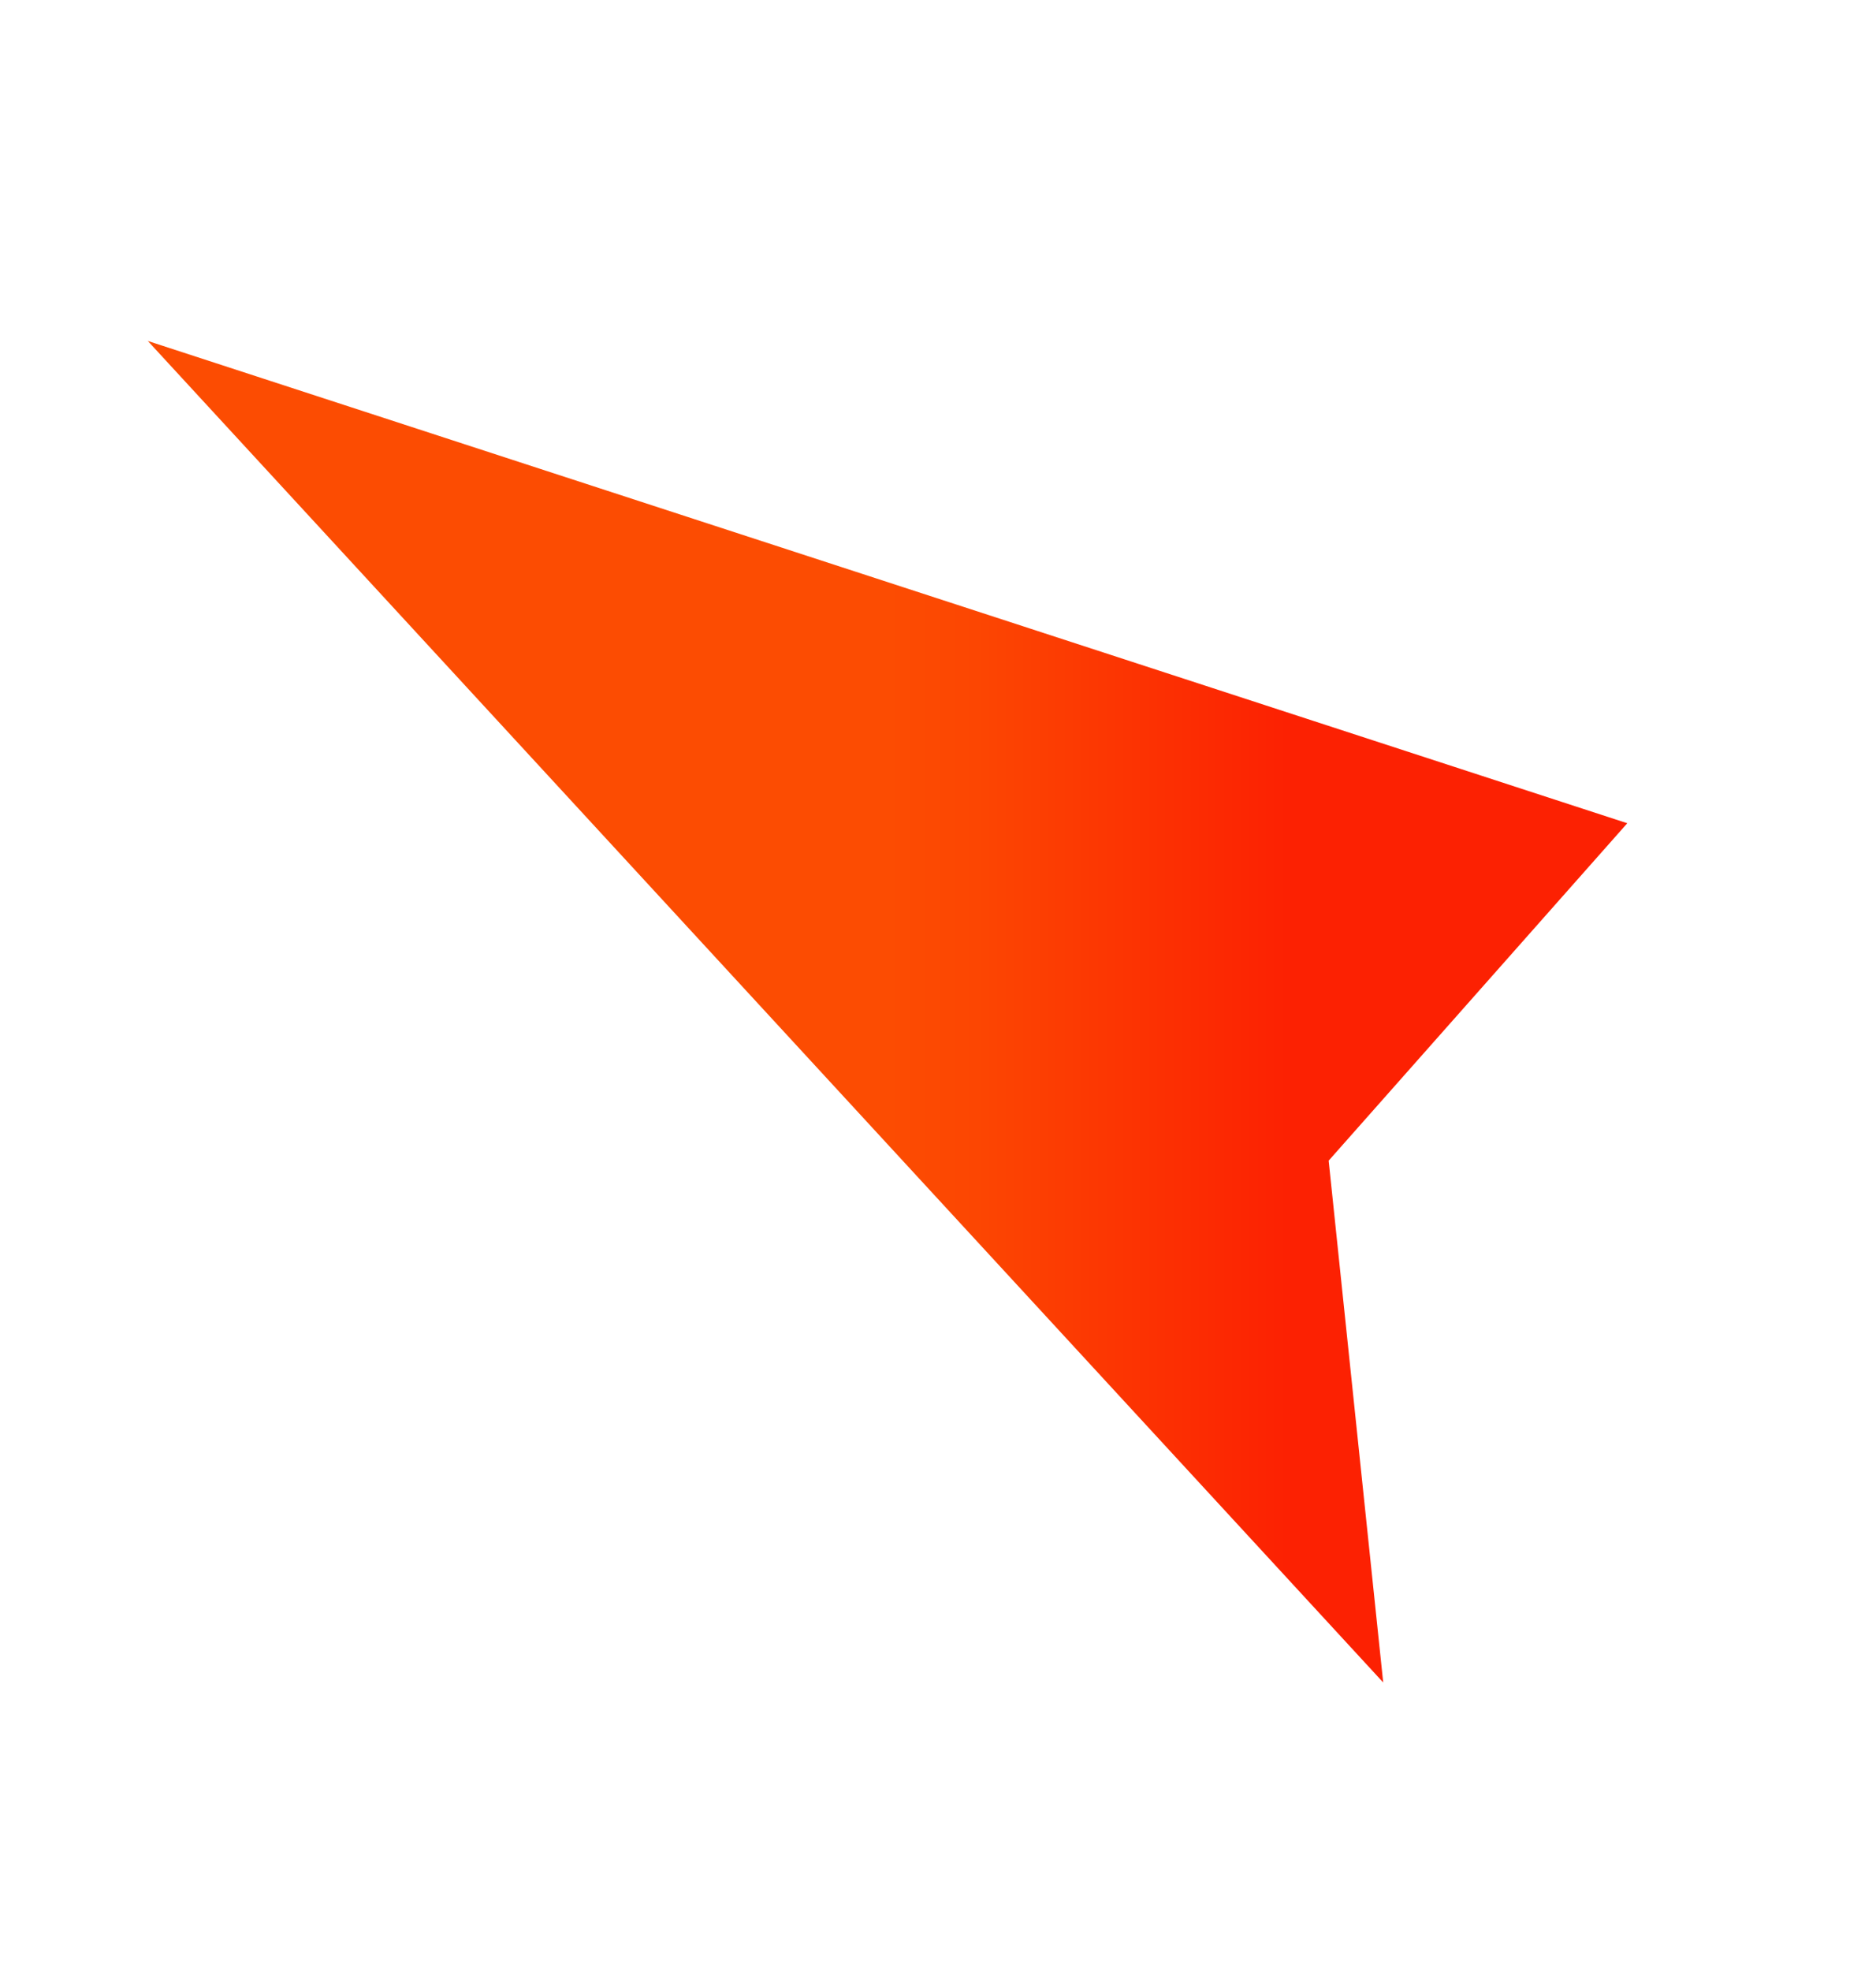 <svg xmlns="http://www.w3.org/2000/svg" xmlns:xlink="http://www.w3.org/1999/xlink" viewBox="0 0 68.79 72.26"><defs><style>      .cls-1 {        fill: url(#linear-gradient);      }      .cls-2 {        fill: #1a2b49;      }    </style><linearGradient id="linear-gradient" x1="5.42" y1="37.09" x2="59.67" y2="37.09" gradientUnits="userSpaceOnUse"><stop offset=".5" stop-color="#fc4c02"></stop><stop offset=".56" stop-color="#fc4602"></stop><stop offset=".77" stop-color="#fc2102"></stop></linearGradient></defs><g id="Layer_1" data-name="Layer 1"><path class="cls-2" d="M-.04,26.27l-25,.17-.32,79.6c0,3.38,5.75,10.23,9.13,10.23H8.96v26.77c-19.25,0-60.53,3.15-69.05-19.45-.52-1.38-.95-7.27-.95-8.2V26.28h-20V-.72h20v-44.99H-24.04V-.71L-.04-.88"></path></g><g id="Layer_2" data-name="Layer 2"><polyline class="cls-1" points="48.72 42.55 50.72 61.68 5.42 12.5 59.67 30.18"></polyline></g></svg>